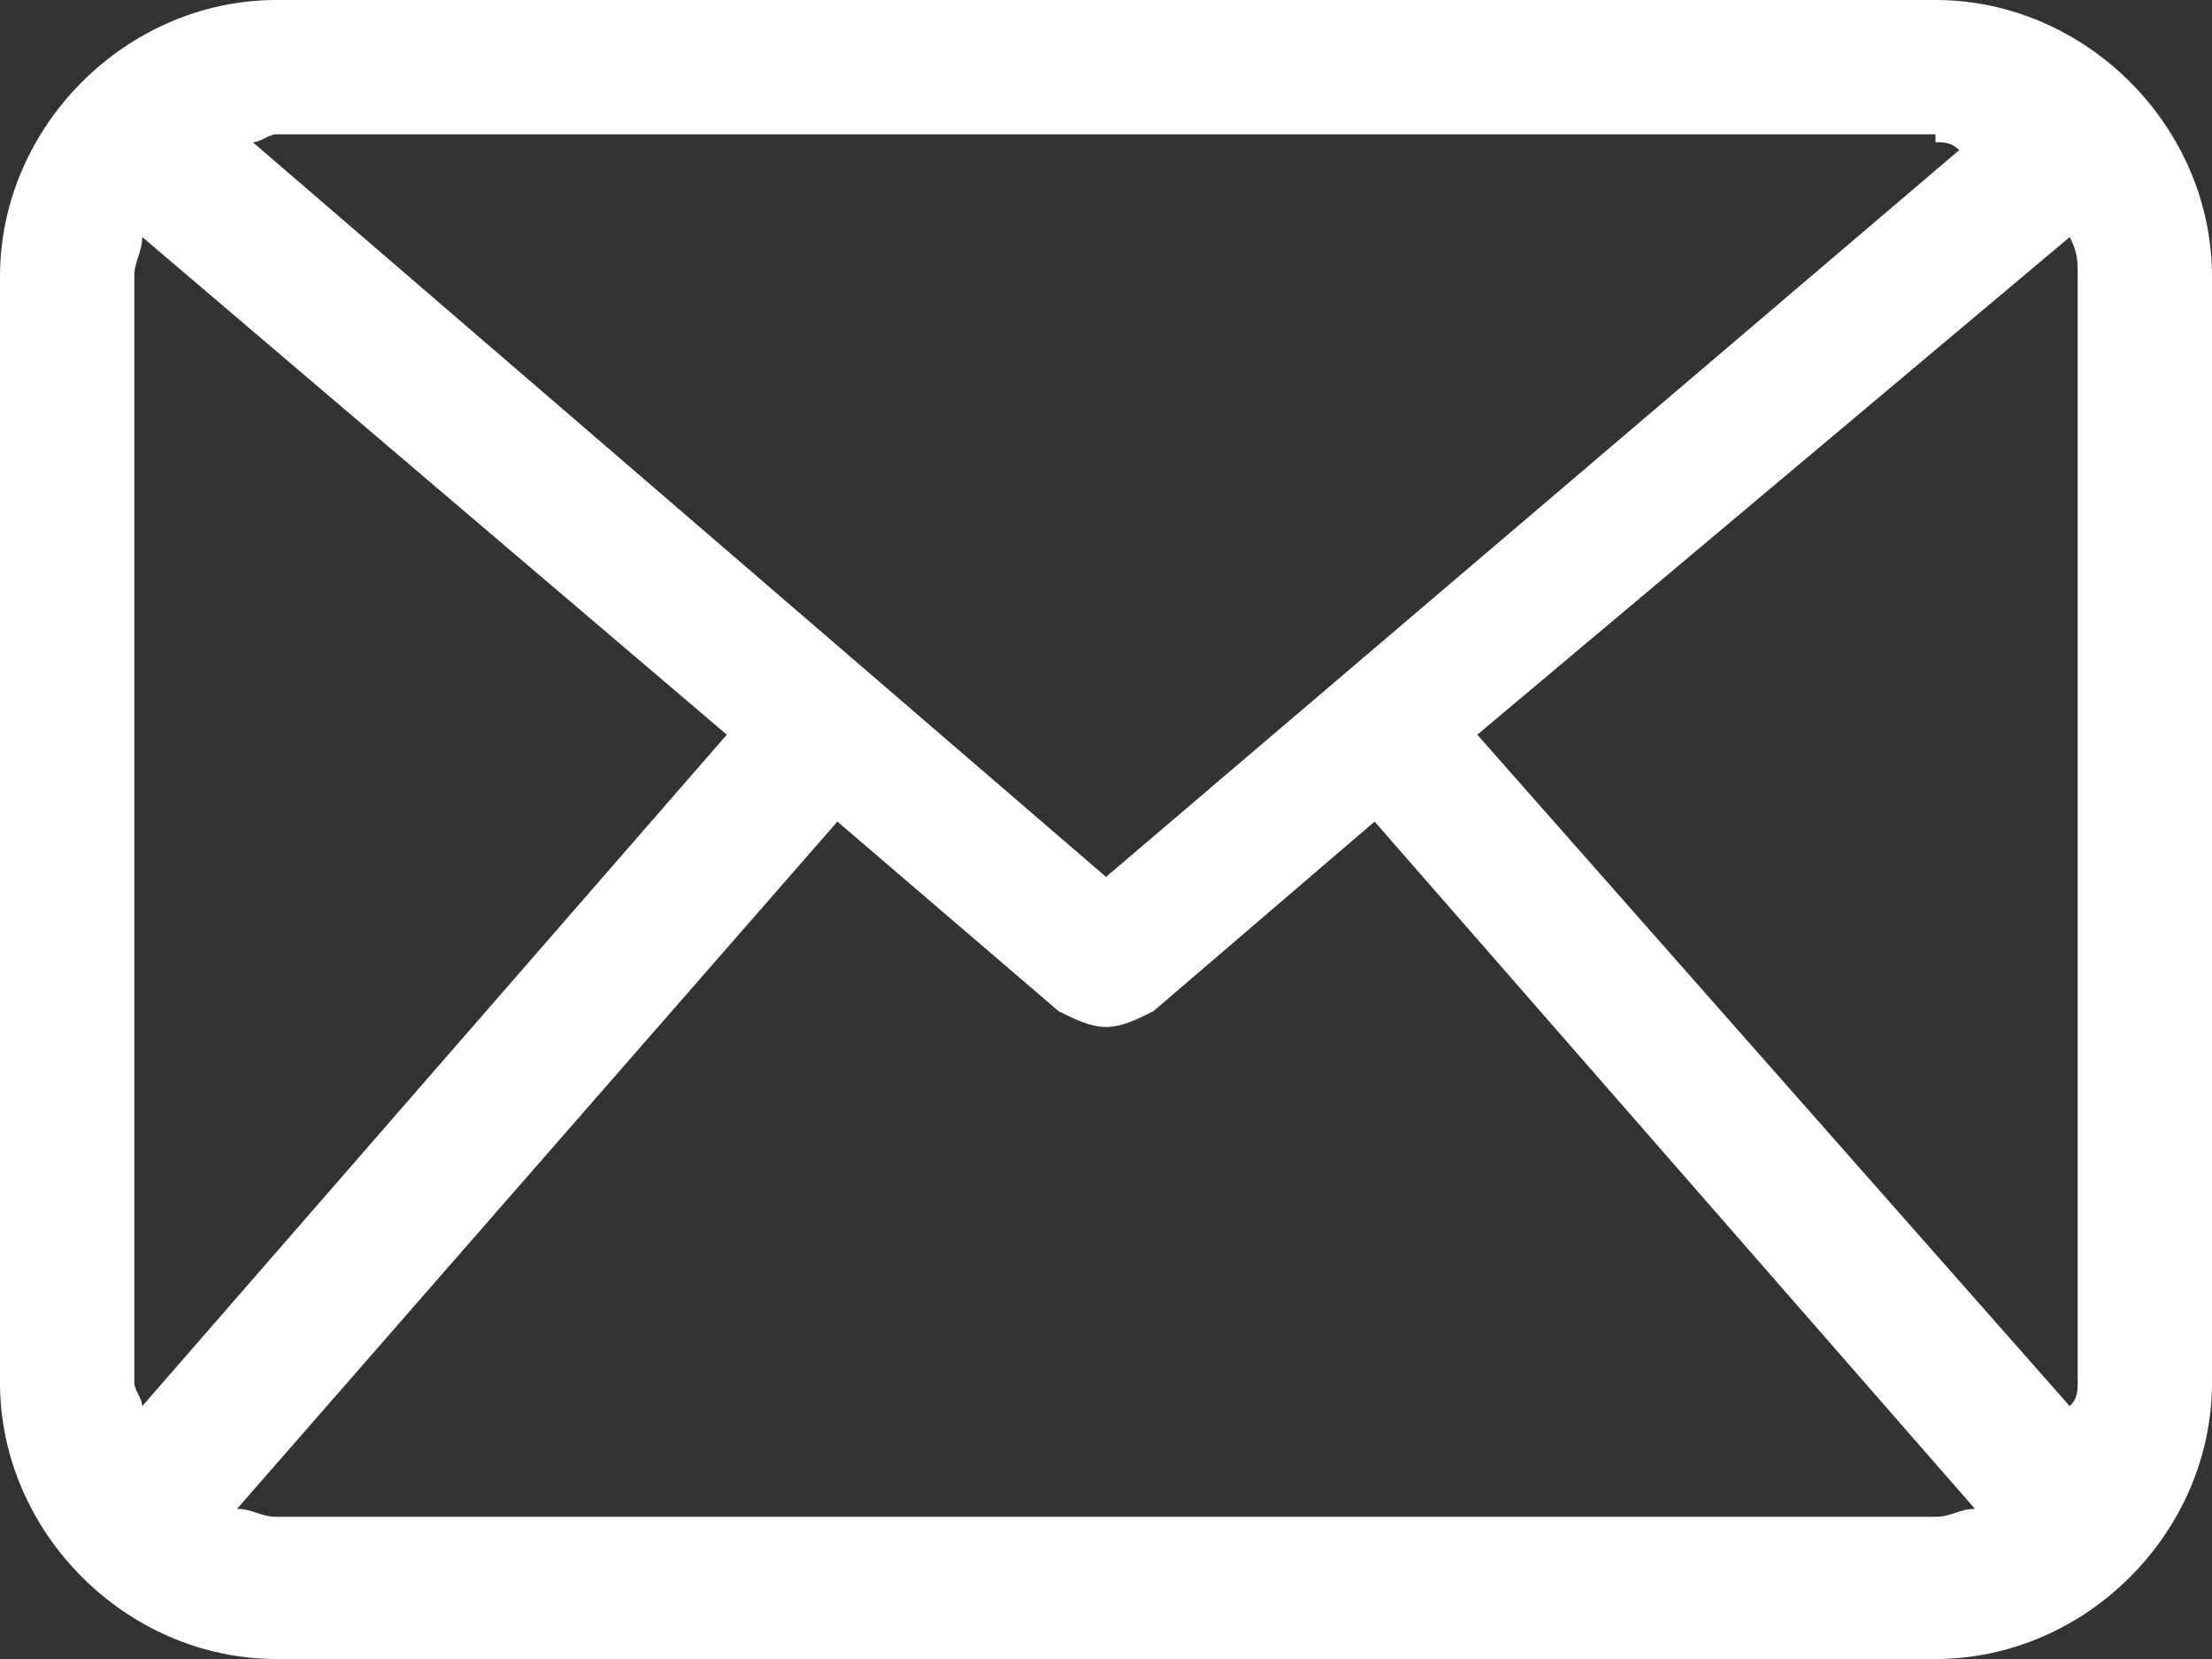 <svg xmlns="http://www.w3.org/2000/svg" viewBox="0 0 28 21"><rect x="0" y="0" width="28" height="21" fill="#333333" stroke="none"/><path fill="#FFF" d="M24.5 0h-21C1.6 0 0 1.6 0 3.5v14C0 19.4 1.6 21 3.5 21h21c1.9 0 3.5-1.6 3.5-3.5v-14C28 1.6 26.4 0 24.5 0zm-5.8 9.3L26.2 3c.1.2.1.3.1.5v14c0 .1 0 .2-.1.3l-7.5-8.5zm5.8-7.5c.1 0 .2 0 .3.1L14 11.1 3.2 1.8c.1 0 .2-.1.3-.1h21zm-22.7 16c0-.1-.1-.2-.1-.3v-14c0-.2.1-.3.1-.5l7.4 6.3-7.4 8.5zm1.7 1.4c-.2 0-.3-.1-.5-.1l7.6-8.7 2.8 2.4c.2.1.4.2.6.2.2 0 .4-.1.6-.2l2.8-2.4 7.6 8.7c-.2 0-.3.1-.5.1h-21z"/></svg>